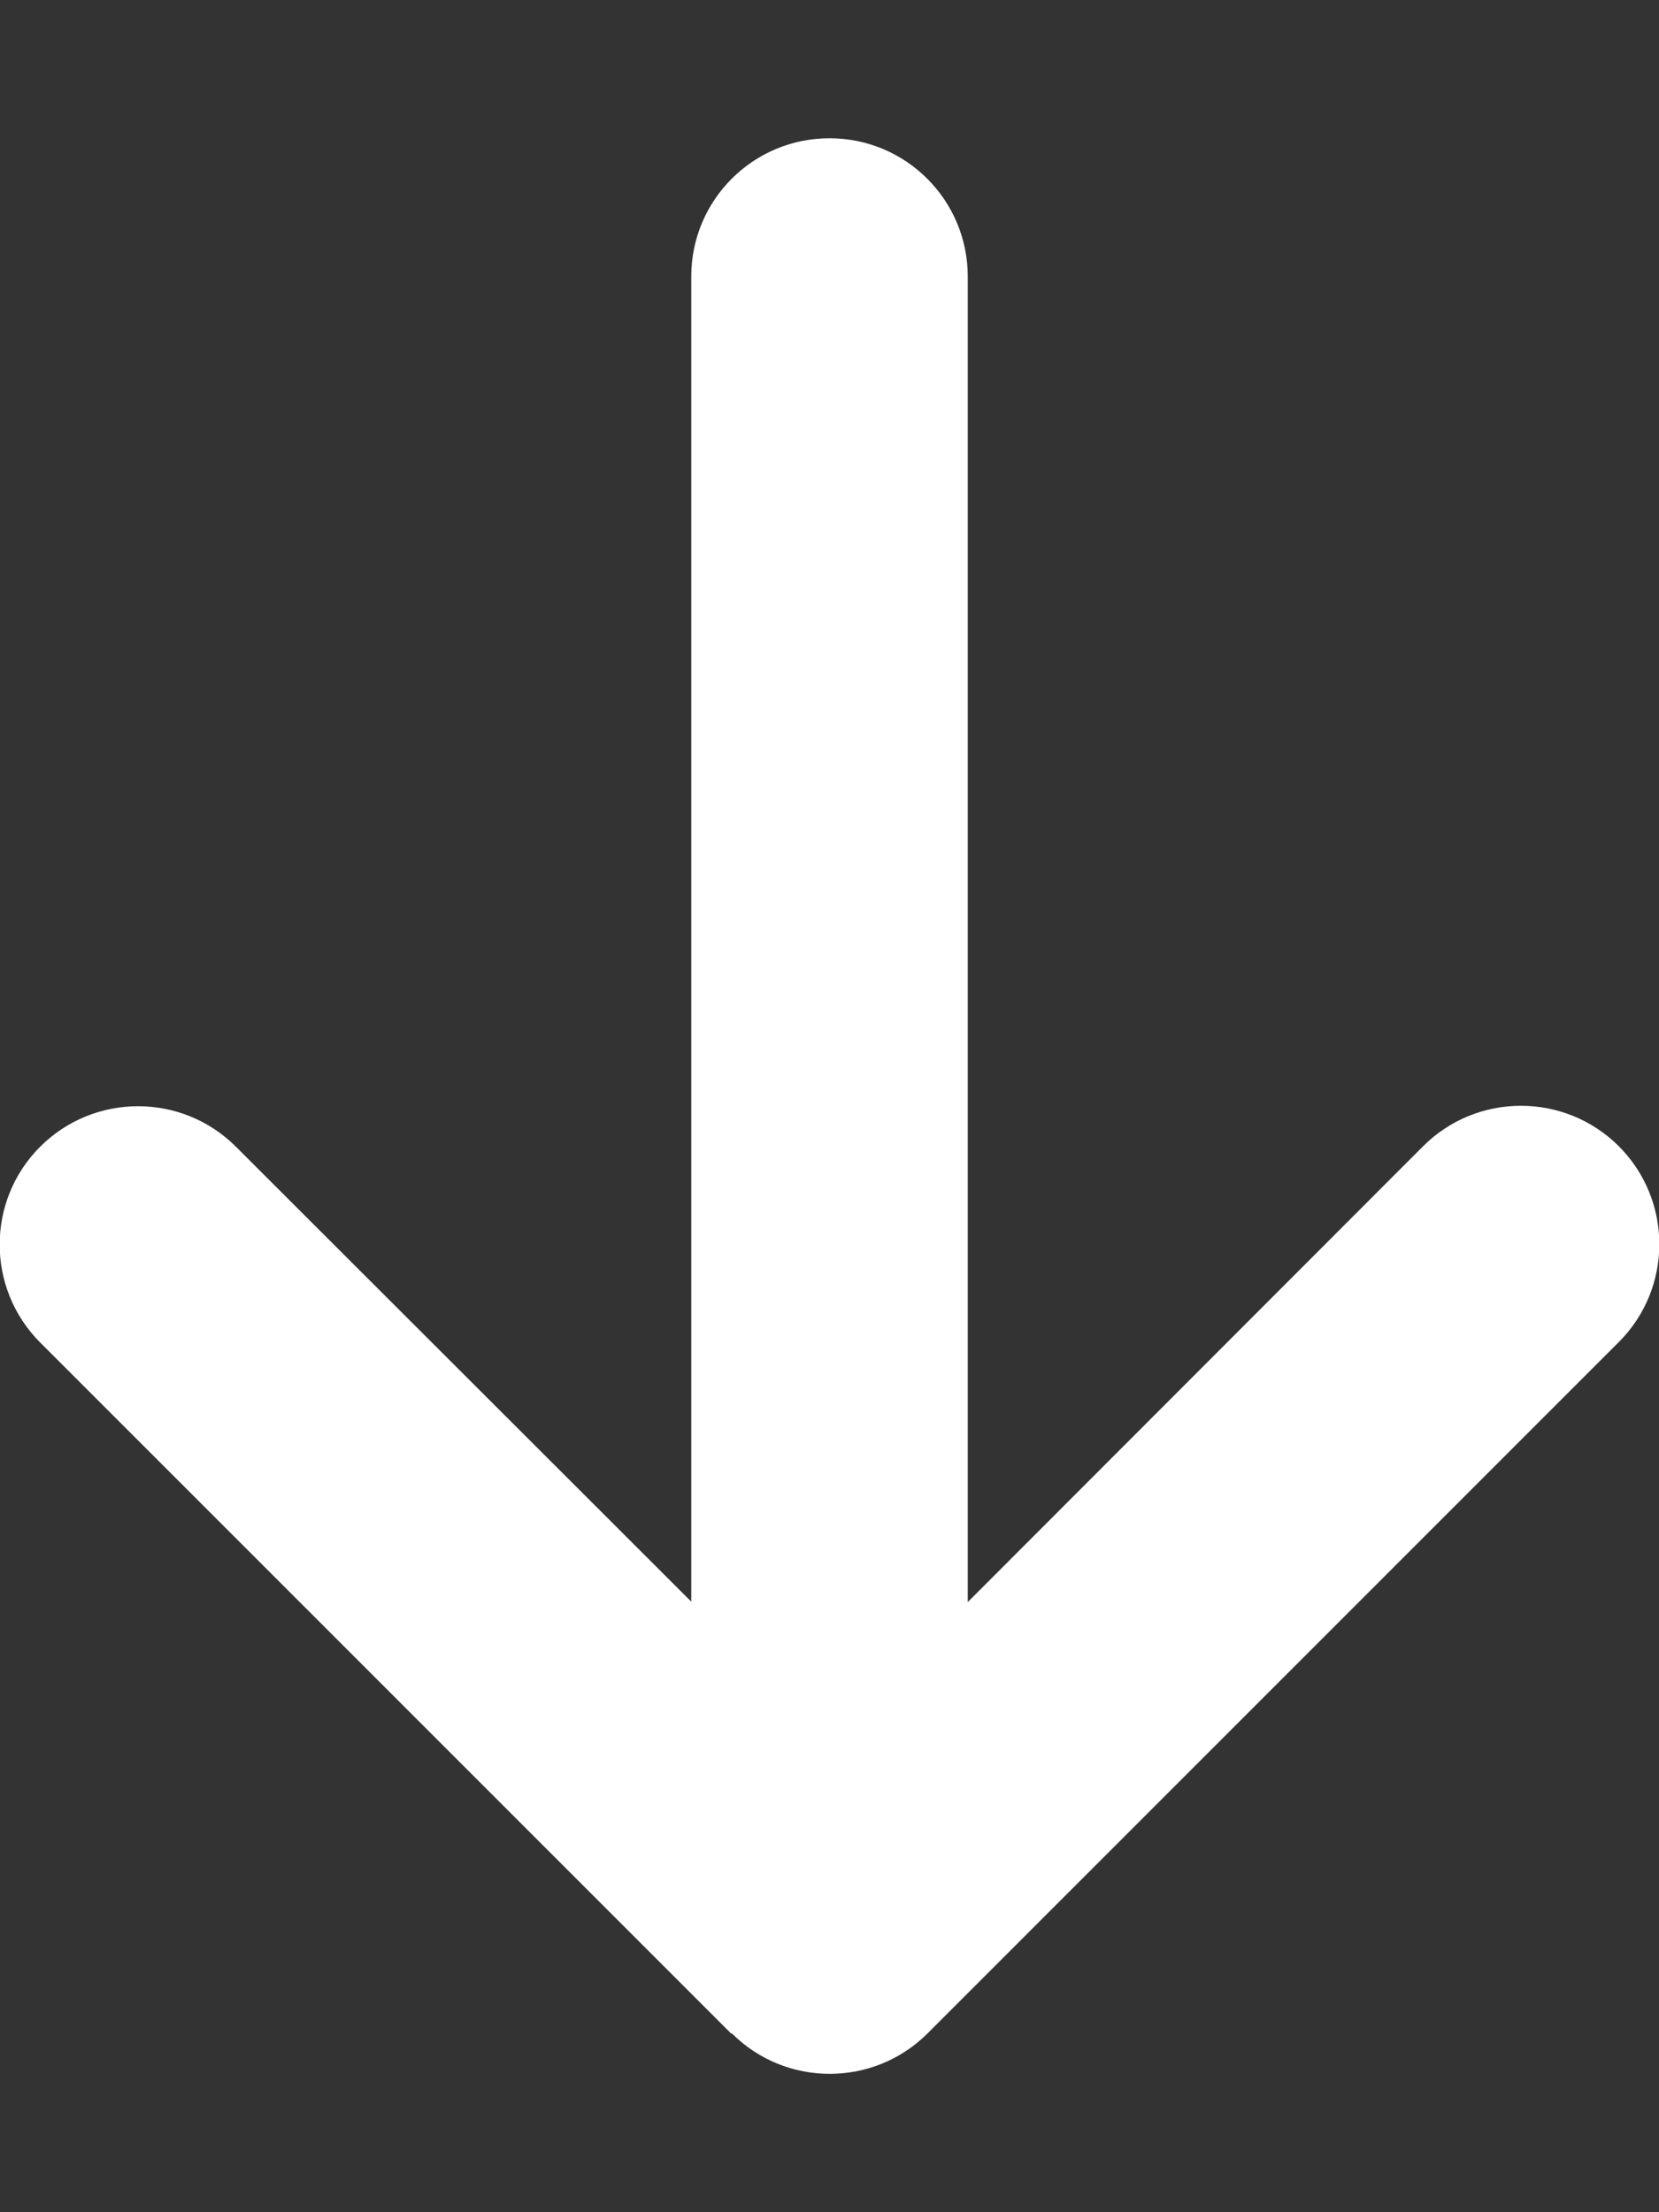<svg width="15" height="20" viewBox="0 0 15 20" fill="none" xmlns="http://www.w3.org/2000/svg">
<rect x="0" y="0" width="15" height="20" fill="#333333" stroke="none"/>
<g clip-path="url(#clip0_2_238)">
<path d="M6.617 18.383C7.105 18.871 7.898 18.871 8.387 18.383L14.637 12.133C15.125 11.645 15.125 10.852 14.637 10.363C14.148 9.875 13.355 9.875 12.867 10.363L8.75 14.484V2.5C8.75 1.809 8.191 1.25 7.5 1.25C6.809 1.25 6.25 1.809 6.25 2.5V14.48L2.133 10.367C1.645 9.879 0.852 9.879 0.363 10.367C-0.125 10.855 -0.125 11.648 0.363 12.137L6.613 18.387L6.617 18.383Z" fill="white"/>
</g>
<defs>
<clipPath id="clip0_2_238">
<rect width="15" height="20" fill="white"/>
</clipPath>
</defs>
</svg>
